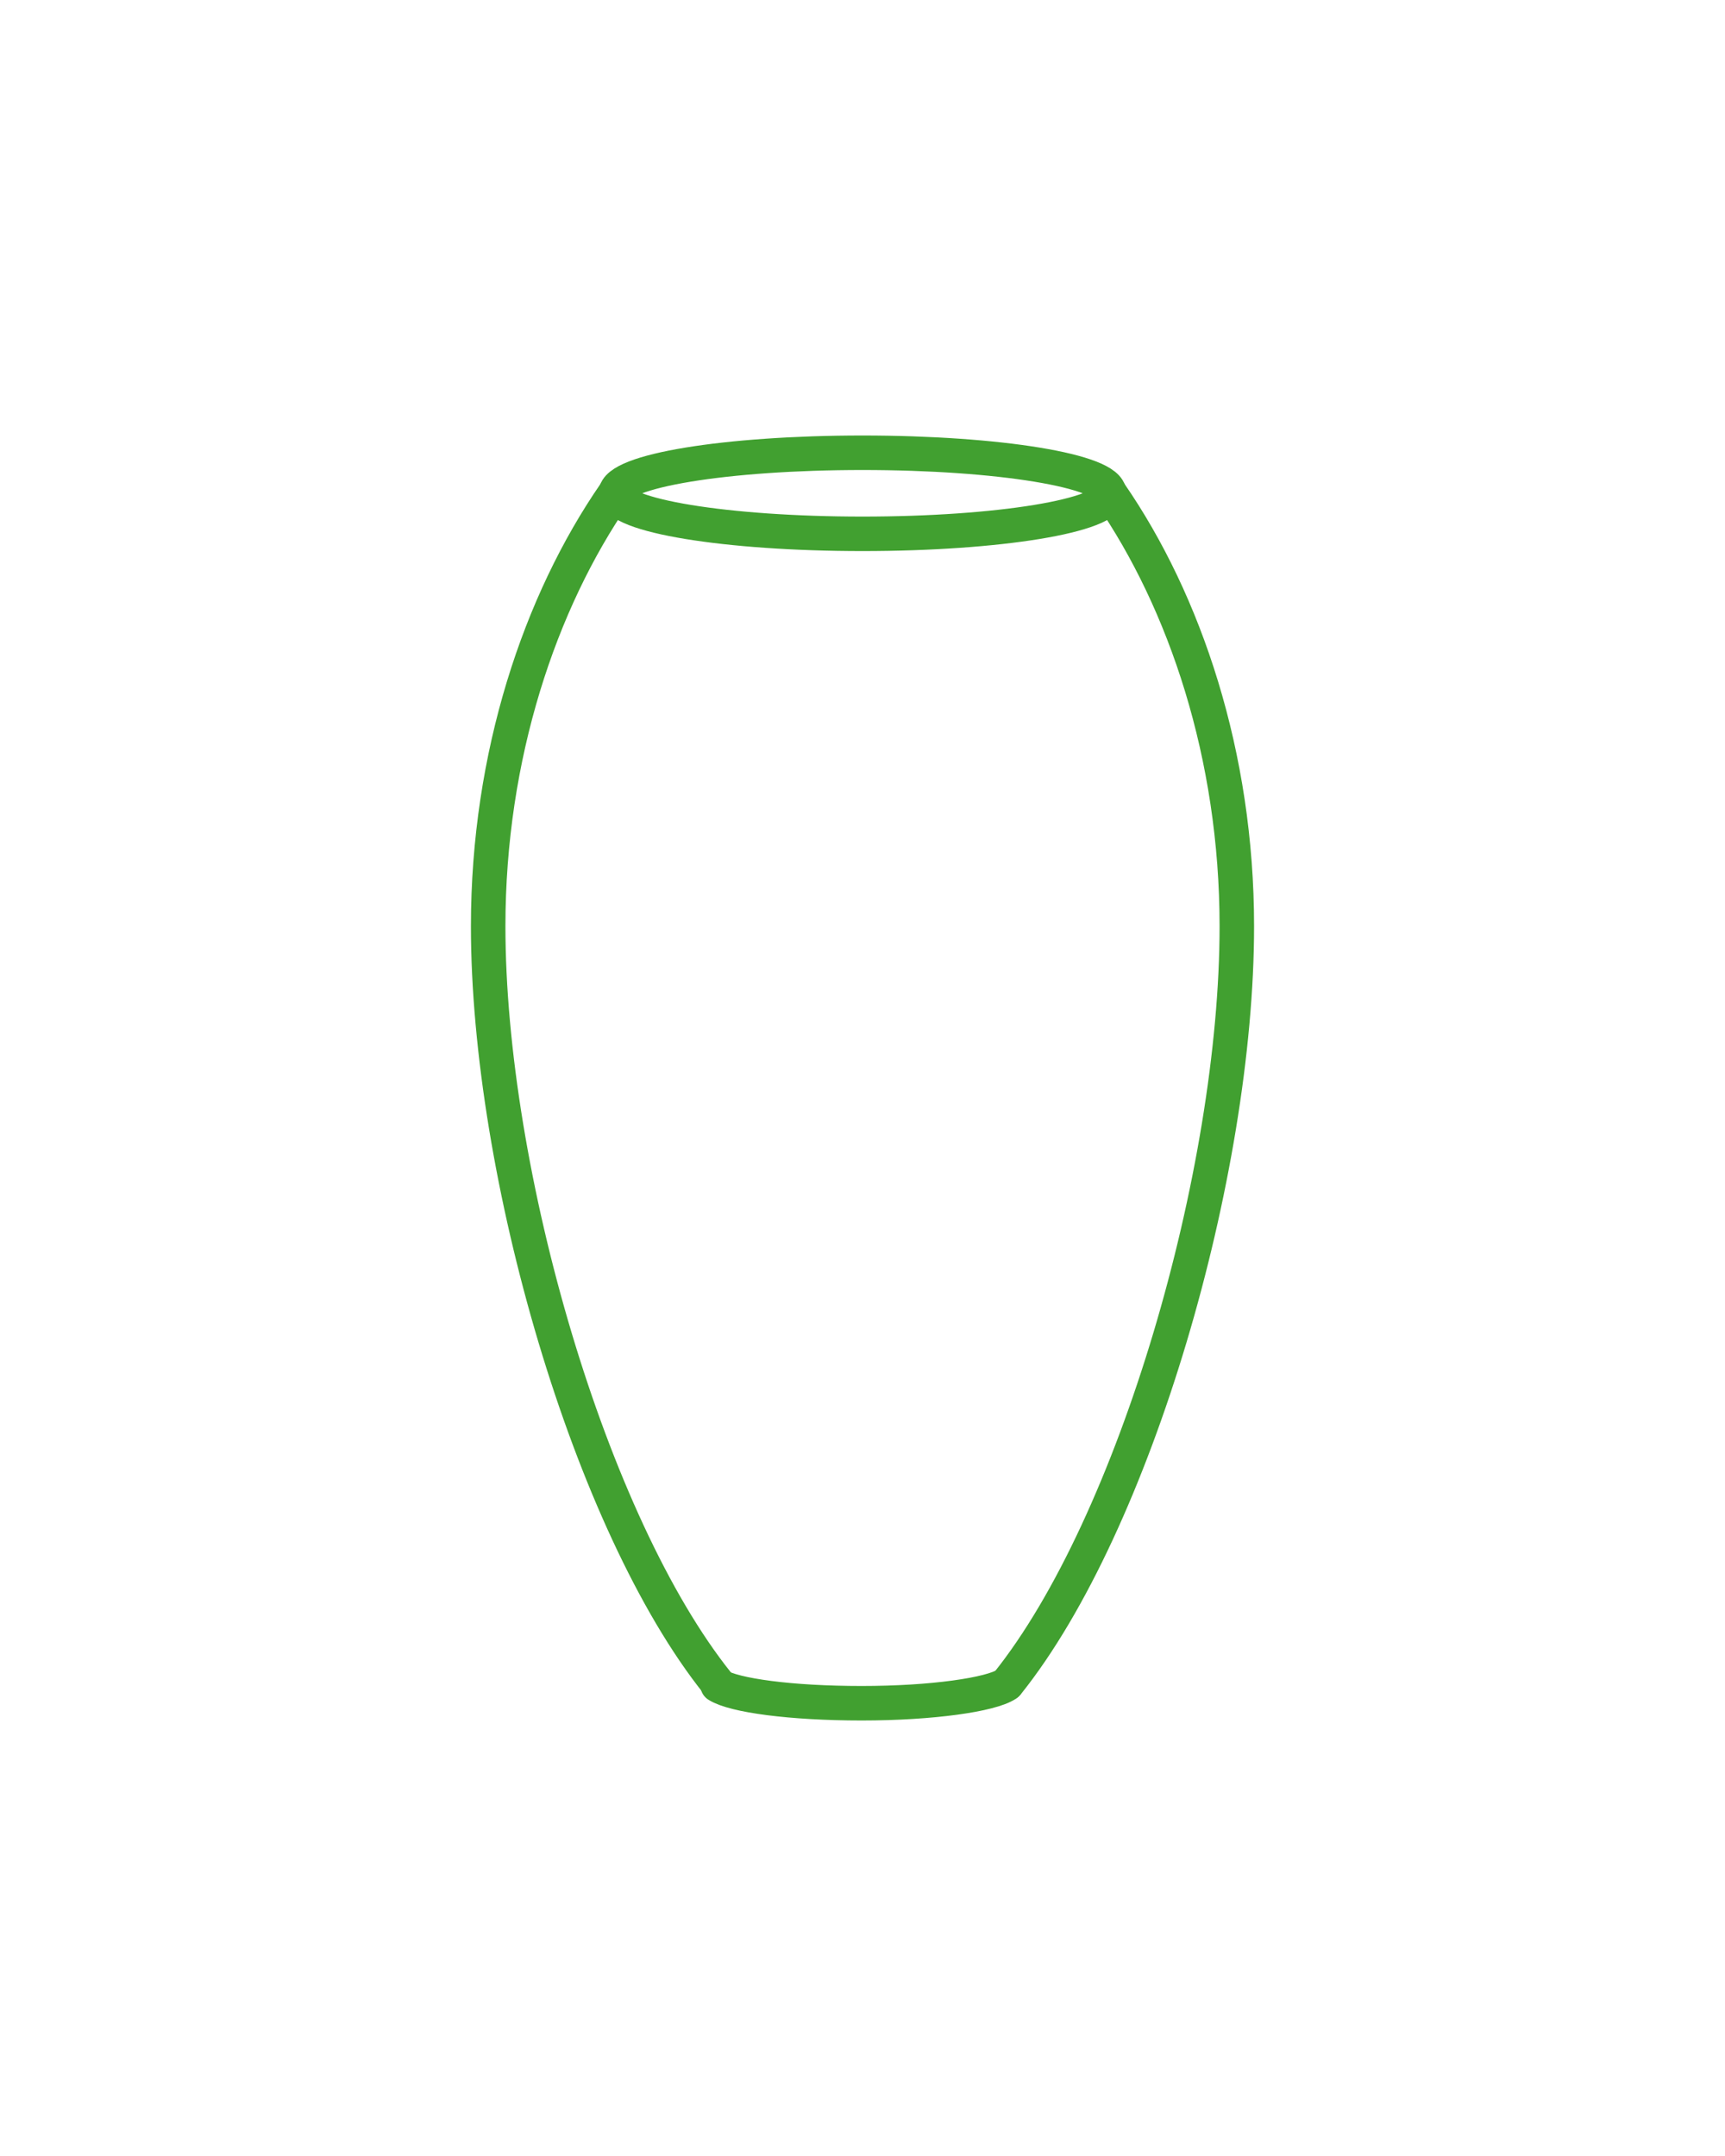 <?xml version="1.0" encoding="utf-8"?>
<!-- Generator: Adobe Illustrator 27.0.1, SVG Export Plug-In . SVG Version: 6.00 Build 0)  -->
<svg version="1.1" id="Emperor" xmlns="http://www.w3.org/2000/svg" xmlns:xlink="http://www.w3.org/1999/xlink" x="0px" y="0px"
	 viewBox="0 0 200 250" style="enable-background:new 0 0 200 250;" xml:space="preserve">
<style type="text/css">
	.st0{fill:none;stroke:#41A030;stroke-width:4;stroke-linecap:round;stroke-linejoin:round;}
</style>
<path class="st0" d="M116.8,195.2c14.8-18.5,26.6-59.2,26.6-87.8c0-19.8-6-37.6-14.7-50.2"/>
<path class="st0" d="M83.2,195.2c-14.8-18.5-26.6-59.2-26.6-87.8c0-19.8,6-37.6,14.7-50.2"/>
<ellipse class="st0" cx="100" cy="57.2" rx="28.6" ry="4.7"/>
<path class="st0" d="M116.7,195.3c-1.8,1.2-8.6,2.2-16.8,2.2s-14.8-0.9-16.7-2.1"/>
</svg>
